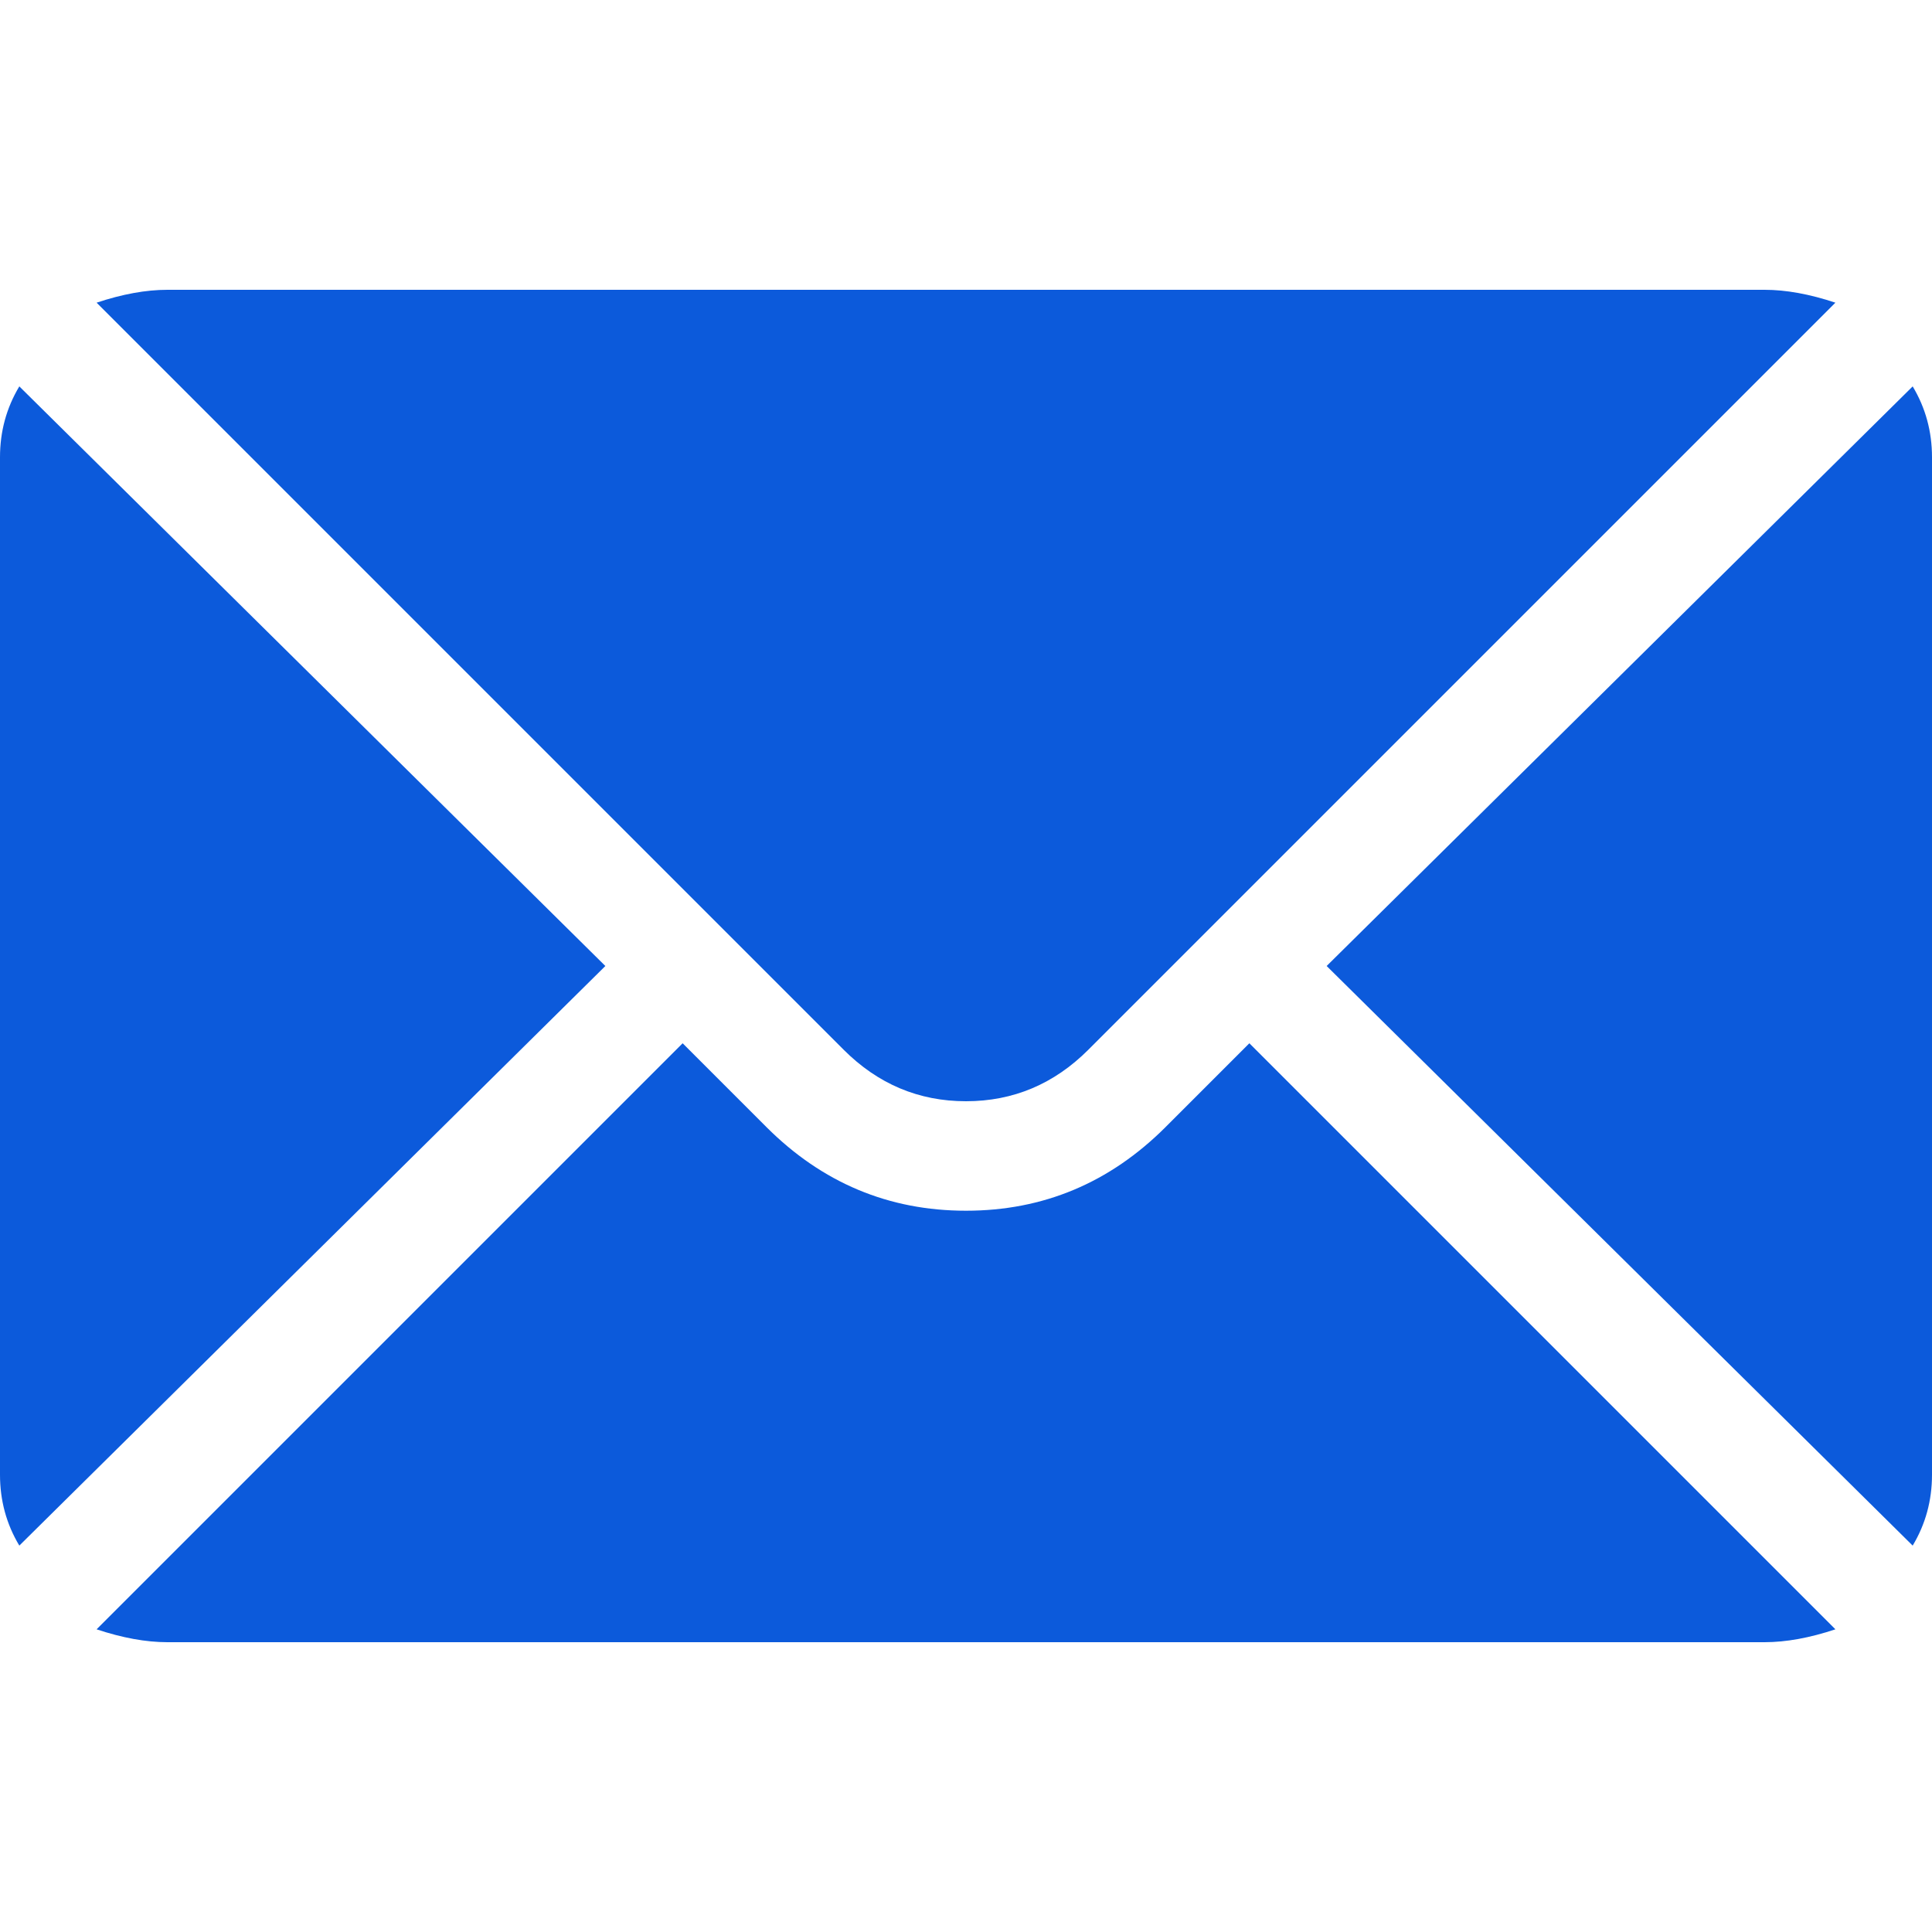 <svg width="18" height="18" viewBox="0 0 18 18" fill="none" xmlns="http://www.w3.org/2000/svg">
<path d="M17.82 3.6L12.36 9L17.82 14.4C17.94 14.2 18 13.98 18 13.74V4.26C18 4.02 17.94 3.8 17.82 3.6ZM16.44 2.7H1.56C1.36 2.7 1.14 2.74 0.9 2.82L7.86 9.78C8.18 10.1 8.56 10.26 9 10.26C9.44 10.26 9.82 10.1 10.14 9.78L17.1 2.82C16.86 2.74 16.64 2.7 16.44 2.7ZM0.18 3.6C0.06 3.8 0 4.02 0 4.26V13.74C0 13.98 0.06 14.2 0.18 14.4L5.64 9L0.18 3.6ZM11.64 9.72L10.86 10.5C10.34 11.02 9.72 11.28 9 11.28C8.28 11.28 7.66 11.02 7.14 10.5L6.36 9.72L0.9 15.18C1.14 15.26 1.36 15.3 1.56 15.3H16.44C16.64 15.3 16.86 15.26 17.1 15.18L11.64 9.72Z" fill="#0C5ADB"/>
</svg>
